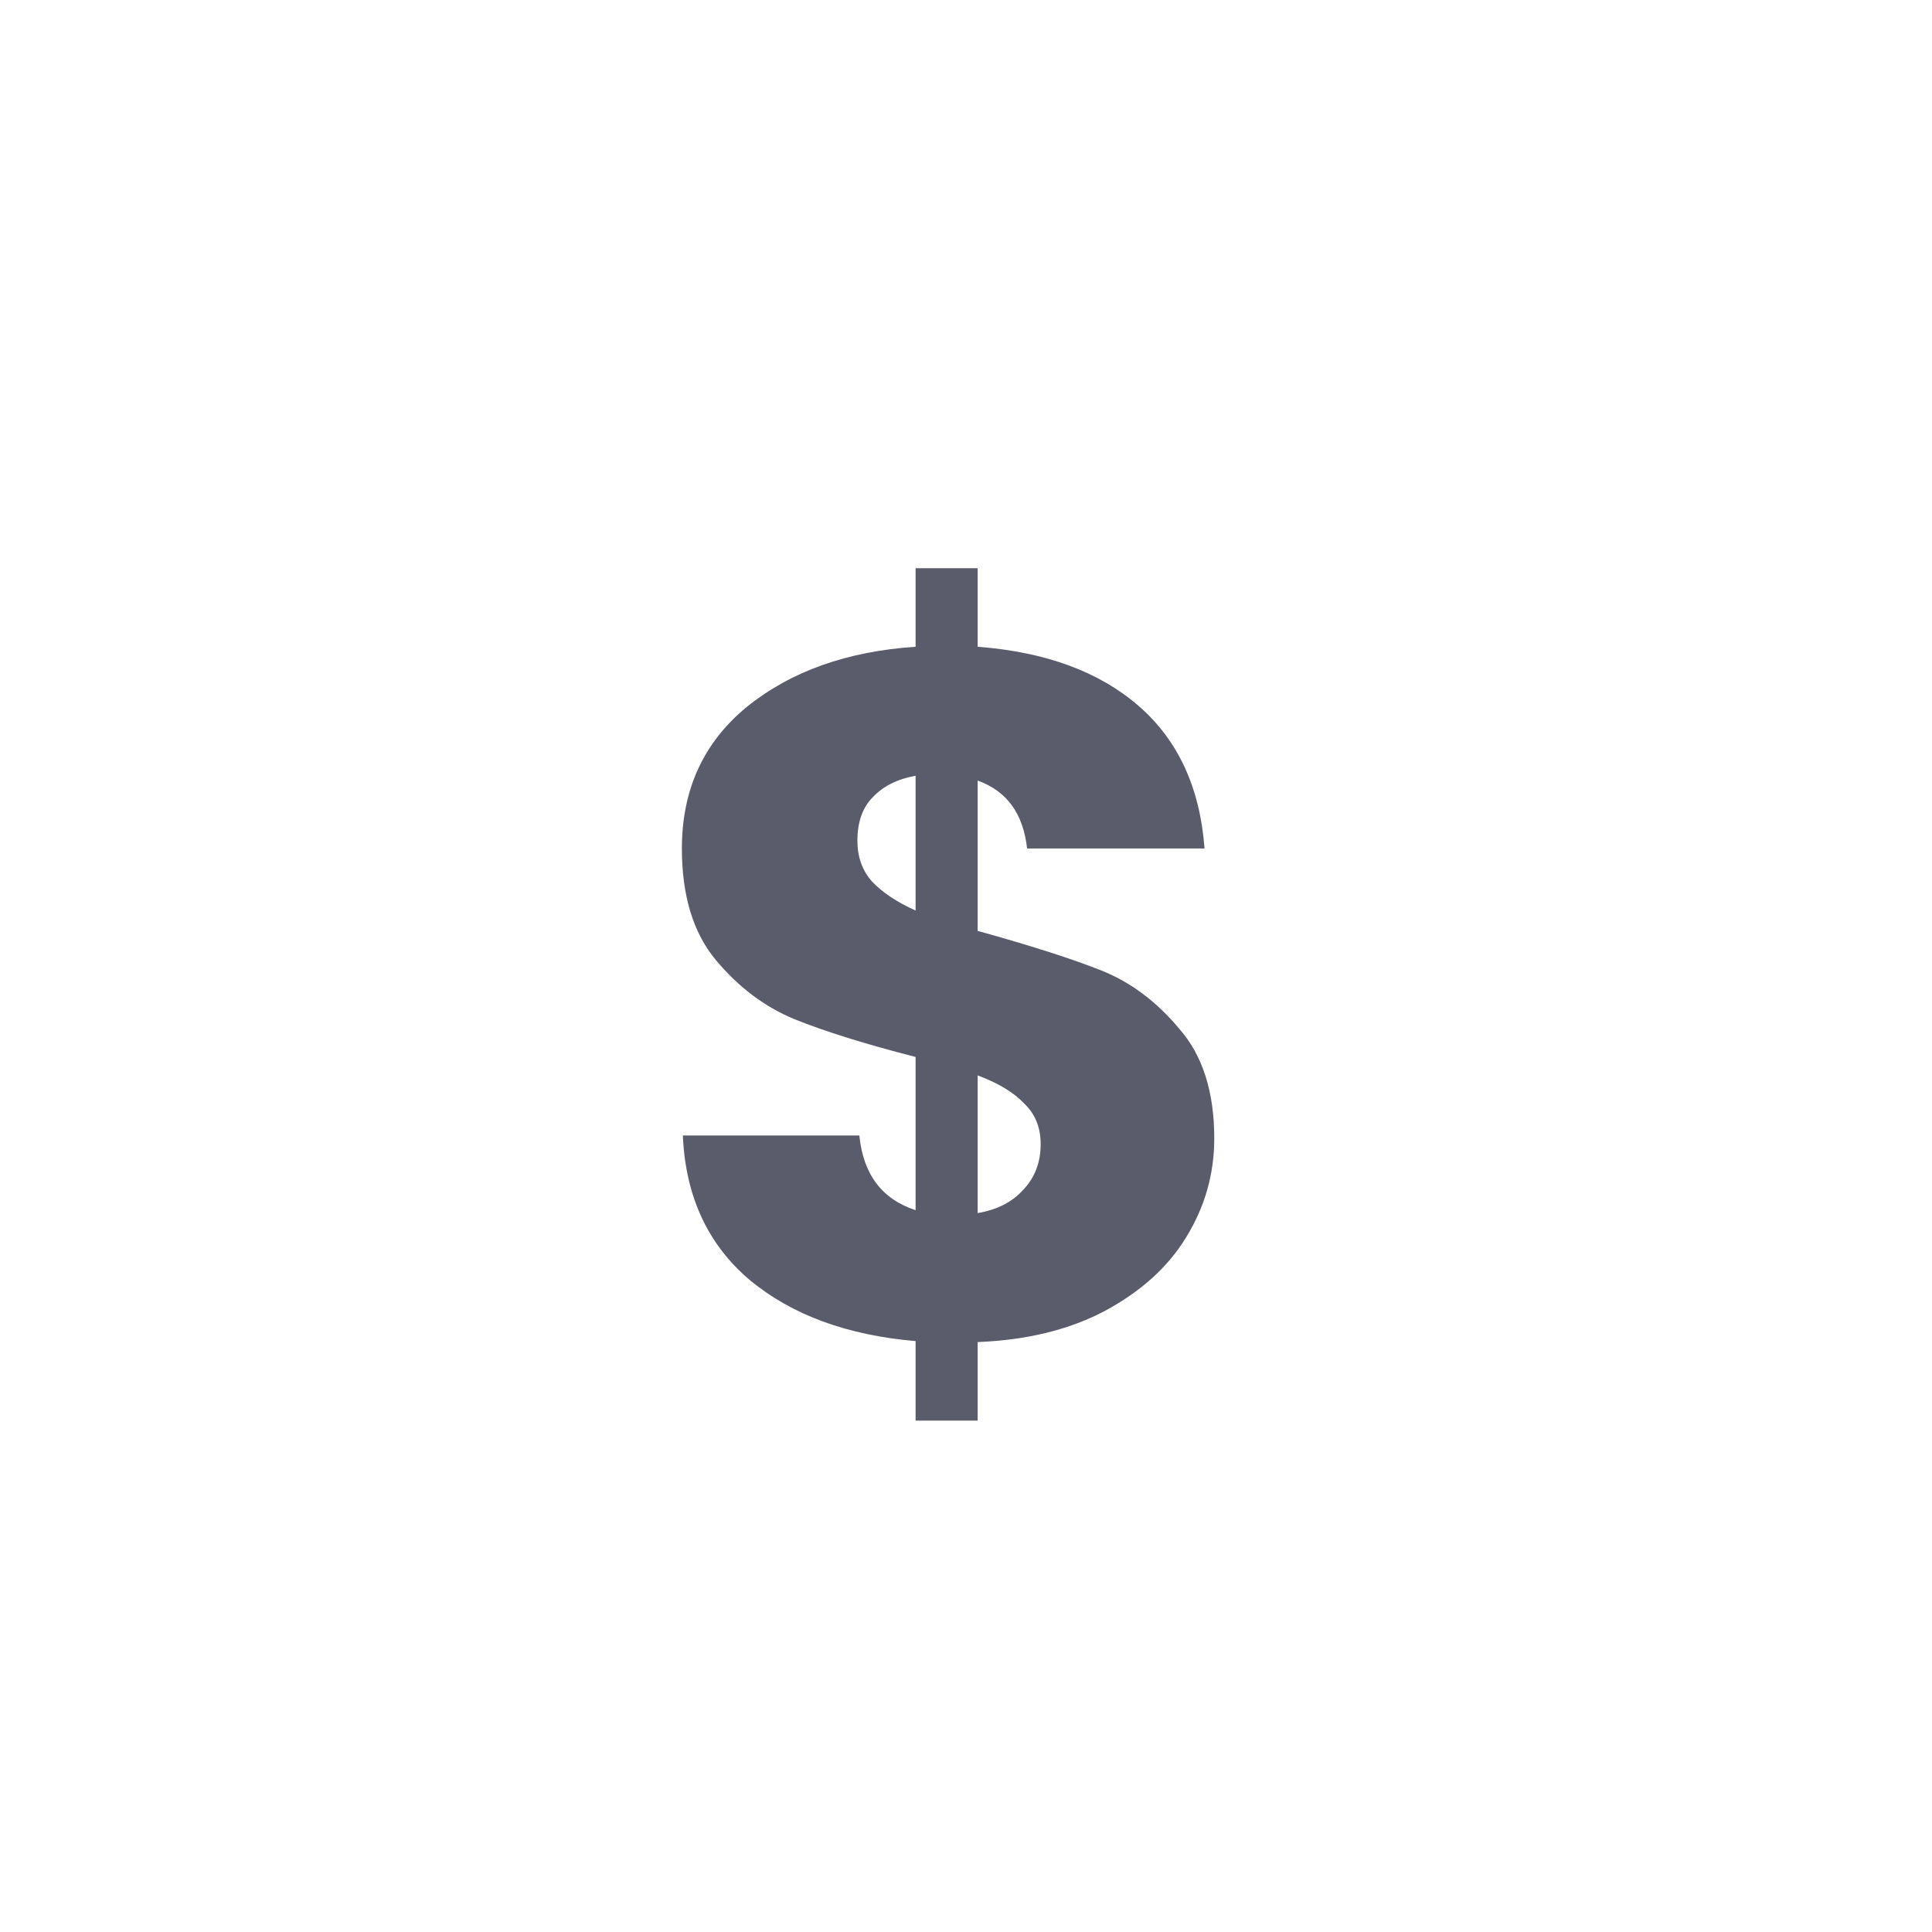 <svg width="34" height="34" viewBox="0 0 34 34" fill="none" xmlns="http://www.w3.org/2000/svg">
<path d="M21.369 20.034C21.369 20.66 21.204 21.24 20.874 21.775C20.555 22.298 20.077 22.73 19.44 23.072C18.815 23.402 18.069 23.584 17.205 23.618V25H16.113V23.601C14.907 23.498 13.934 23.14 13.194 22.526C12.455 21.9 12.063 21.052 12.017 19.983H15.123C15.191 20.666 15.521 21.104 16.113 21.297V18.601C15.225 18.373 14.514 18.151 13.979 17.935C13.456 17.719 12.995 17.372 12.597 16.894C12.199 16.416 12 15.762 12 14.932C12 13.896 12.381 13.066 13.143 12.44C13.917 11.815 14.907 11.462 16.113 11.382V10H17.205V11.382C18.399 11.473 19.344 11.82 20.038 12.423C20.732 13.026 21.118 13.862 21.198 14.932H18.075C18.007 14.317 17.717 13.919 17.205 13.737V16.382C18.149 16.644 18.877 16.877 19.389 17.082C19.901 17.287 20.356 17.628 20.754 18.106C21.164 18.572 21.369 19.215 21.369 20.034ZM15.089 14.795C15.089 15.08 15.174 15.319 15.345 15.512C15.527 15.705 15.783 15.876 16.113 16.024V13.652C15.794 13.709 15.544 13.834 15.362 14.027C15.18 14.209 15.089 14.465 15.089 14.795ZM17.205 21.348C17.546 21.291 17.813 21.155 18.007 20.939C18.212 20.722 18.314 20.455 18.314 20.137C18.314 19.841 18.217 19.602 18.024 19.42C17.842 19.226 17.569 19.061 17.205 18.925V21.348Z" fill="#5A5C6B"/>
</svg>
